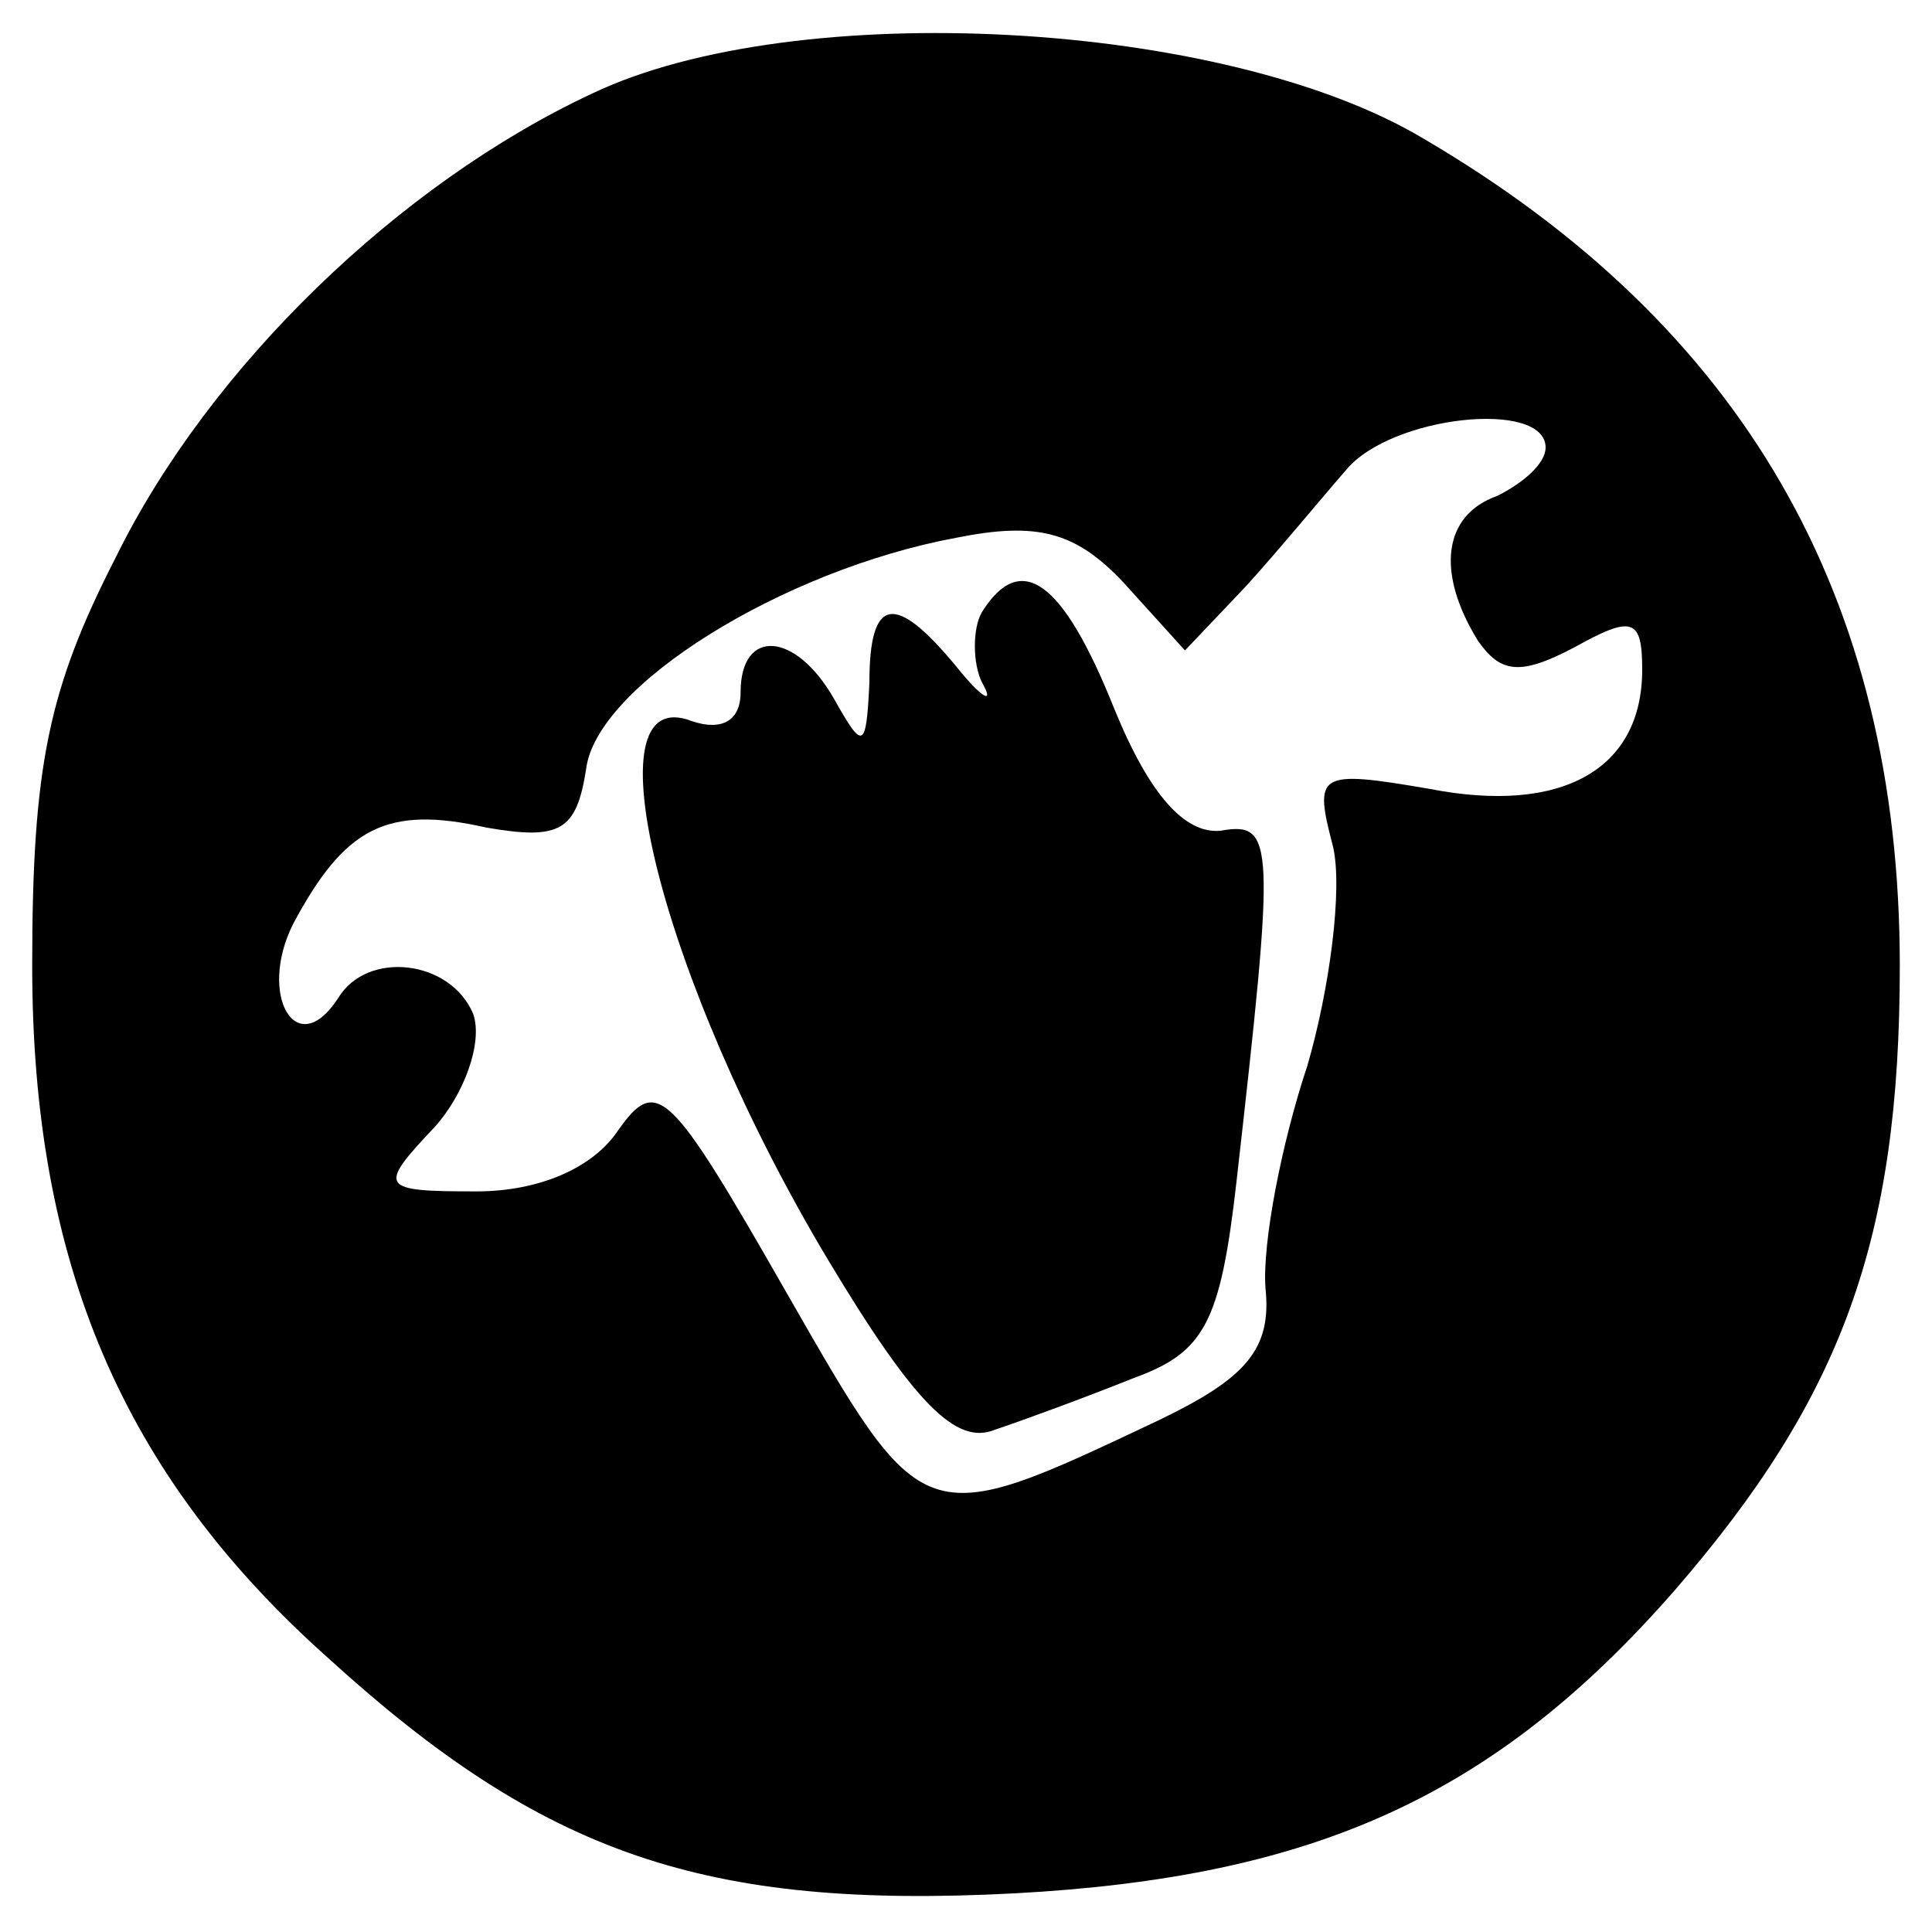 <?xml version="1.0" standalone="no"?>
<!DOCTYPE svg PUBLIC "-//W3C//DTD SVG 20010904//EN"
 "http://www.w3.org/TR/2001/REC-SVG-20010904/DTD/svg10.dtd">
<svg version="1.0" xmlns="http://www.w3.org/2000/svg"
 width="60pt" height="60pt" viewBox="0 0 60 60"
 preserveAspectRatio="xMidYMid meet">

<g transform="translate(0,60) scale(0.1,-0.1)"
fill="#000000" stroke="none">
<path d="M184 571 c-60 -28 -119 -85 -148 -144 -21 -41 -26 -65 -26 -127 0
-92 28 -158 92 -215 67 -61 117 -78 213 -73 93 5 149 30 205 94 52 60 70 109
70 194 0 115 -49 199 -148 257 -62 37 -195 44 -258 14z m296 -110 c0 -5 -7
-11 -15 -15 -17 -6 -19 -24 -6 -45 7 -10 13 -11 30 -2 18 10 21 9 21 -7 0 -31
-25 -45 -66 -37 -35 6 -36 5 -30 -18 3 -13 -1 -44 -8 -68 -8 -24 -14 -55 -13
-69 2 -19 -6 -28 -33 -41 -74 -35 -73 -35 -116 40 -36 63 -40 67 -52 50 -8
-12 -25 -19 -44 -19 -30 0 -31 1 -13 20 9 10 15 26 12 35 -7 17 -33 20 -42 5
-13 -20 -25 1 -14 23 16 30 29 37 60 30 23 -4 28 -1 31 18 3 26 61 62 115 72
25 5 37 2 52 -14 l19 -21 19 20 c10 11 24 28 31 36 14 17 62 22 62 7z"/>
<path d="M305 410 c-3 -5 -3 -16 0 -22 4 -7 0 -5 -8 5 -19 23 -27 22 -27 -5
-1 -21 -2 -21 -11 -5 -12 21 -29 22 -29 2 0 -9 -6 -12 -15 -9 -33 13 -10 -80
42 -167 27 -45 40 -58 52 -53 9 3 28 10 43 16 22 8 27 17 32 61 12 106 12 112
-5 109 -11 -1 -22 11 -33 38 -16 40 -29 49 -41 30z"/>
</g>
</svg>

